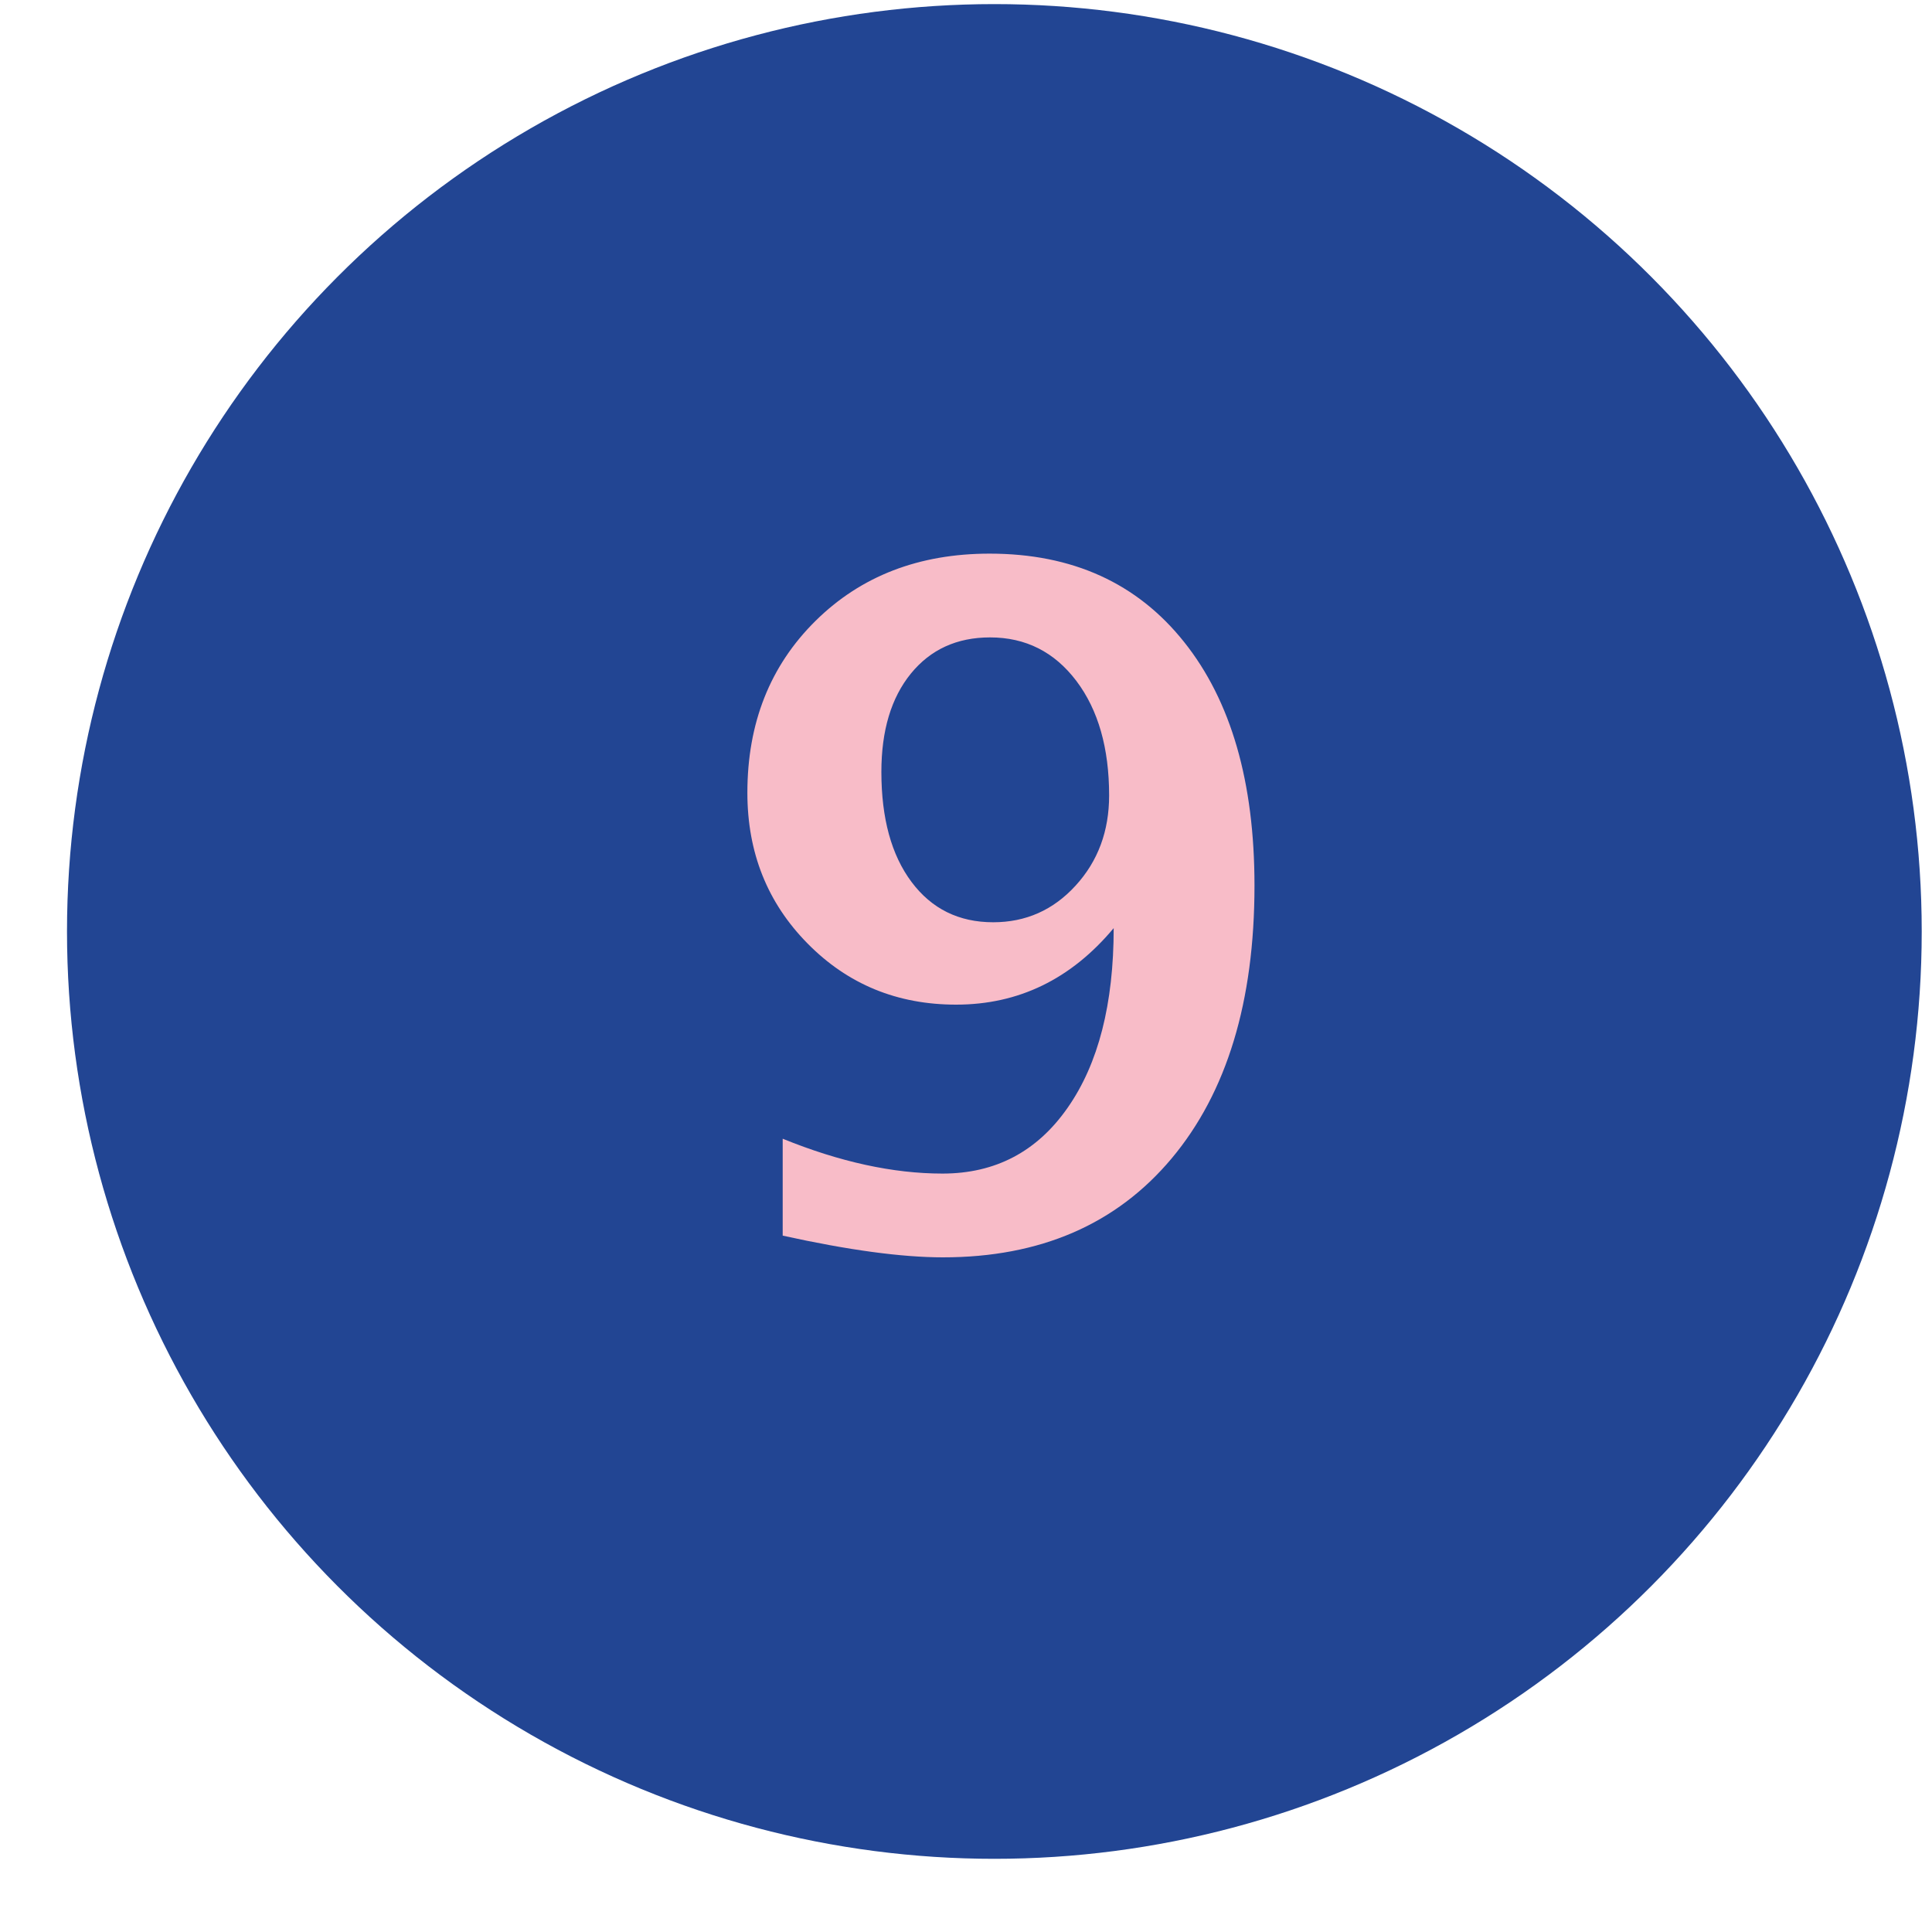 <?xml version="1.0" encoding="UTF-8"?>
<svg width="25px" height="25px" viewBox="0 0 25 25" version="1.1" xmlns="http://www.w3.org/2000/svg" xmlns:xlink="http://www.w3.org/1999/xlink">
    <!-- Generator: Sketch 52.6 (67491) - http://www.bohemiancoding.com/sketch -->
    <title>icon-list9</title>
    <desc>Created with Sketch.</desc>
    <g id="Symbols" stroke="none" stroke-width="1" fill="none" fill-rule="evenodd">
        <g id="icon-list9" transform="translate(0.867, 0.053)">
            <polygon id="Path" points="0 0 24 0 24 24 0 24"></polygon>
            <circle id="Oval" fill="#224593" cx="12" cy="12" r="12"></circle>
            <path d="M9.261,15.936 L9.261,14.682 C9.999,14.982 10.688,15.133 11.329,15.133 C12.013,15.133 12.553,14.849 12.949,14.28 C13.346,13.712 13.544,12.938 13.544,11.957 C12.993,12.617 12.313,12.947 11.505,12.947 C10.743,12.947 10.103,12.684 9.583,12.156 C9.063,11.629 8.804,10.979 8.804,10.205 C8.804,9.303 9.098,8.562 9.686,7.981 C10.273,7.401 11.024,7.111 11.938,7.111 C13.009,7.111 13.848,7.492 14.455,8.254 C15.063,9.016 15.366,10.066 15.366,11.406 C15.366,12.906 15.009,14.083 14.294,14.937 C13.579,15.79 12.593,16.217 11.335,16.217 C10.8,16.217 10.108,16.123 9.261,15.936 Z M10.538,9.936 C10.538,10.537 10.668,11.012 10.928,11.359 C11.188,11.707 11.54,11.881 11.985,11.881 C12.407,11.881 12.763,11.723 13.052,11.406 C13.341,11.09 13.485,10.701 13.485,10.24 C13.485,9.627 13.344,9.133 13.061,8.758 C12.777,8.383 12.405,8.195 11.944,8.195 C11.515,8.195 11.173,8.352 10.919,8.664 C10.665,8.977 10.538,9.4 10.538,9.936 Z" id="number" fill="#F8BCC8"></path>
        </g>
    </g>
</svg>